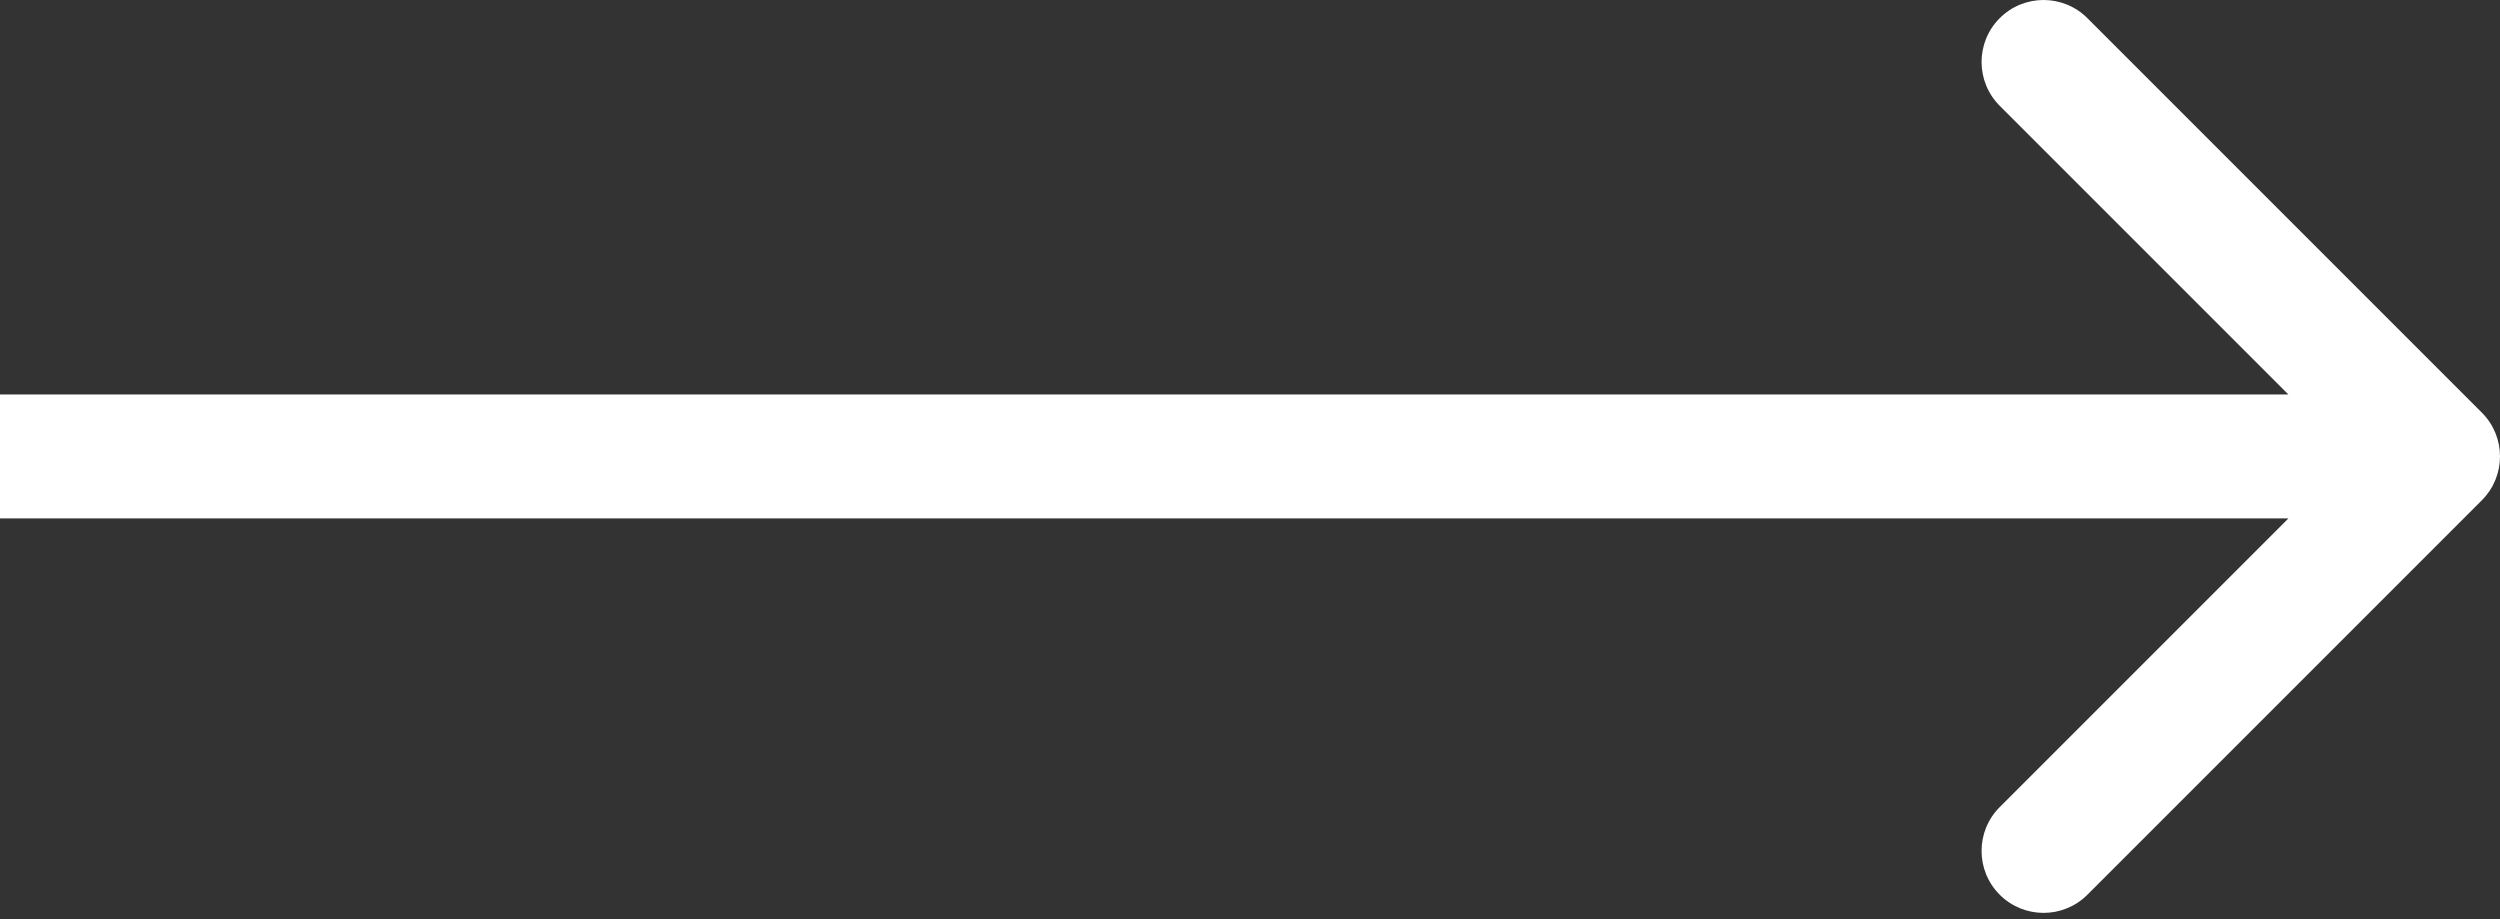 <?xml version="1.0" encoding="UTF-8"?> <svg xmlns="http://www.w3.org/2000/svg" width="242" height="89" viewBox="0 0 242 89" fill="none"><rect x="0" y="0" width="242" height="89" fill="#333333" stroke="none"/> <path d="M240.243 48.426C242.586 46.083 242.586 42.284 240.243 39.941L202.059 1.757C199.716 -0.586 195.917 -0.586 193.574 1.757C191.23 4.1 191.23 7.899 193.574 10.242L227.515 44.184L193.574 78.125C191.23 80.468 191.23 84.267 193.574 86.61C195.917 88.953 199.716 88.953 202.059 86.61L240.243 48.426ZM0 50.184H236V38.184H0V50.184Z" fill="white"></path> </svg> 